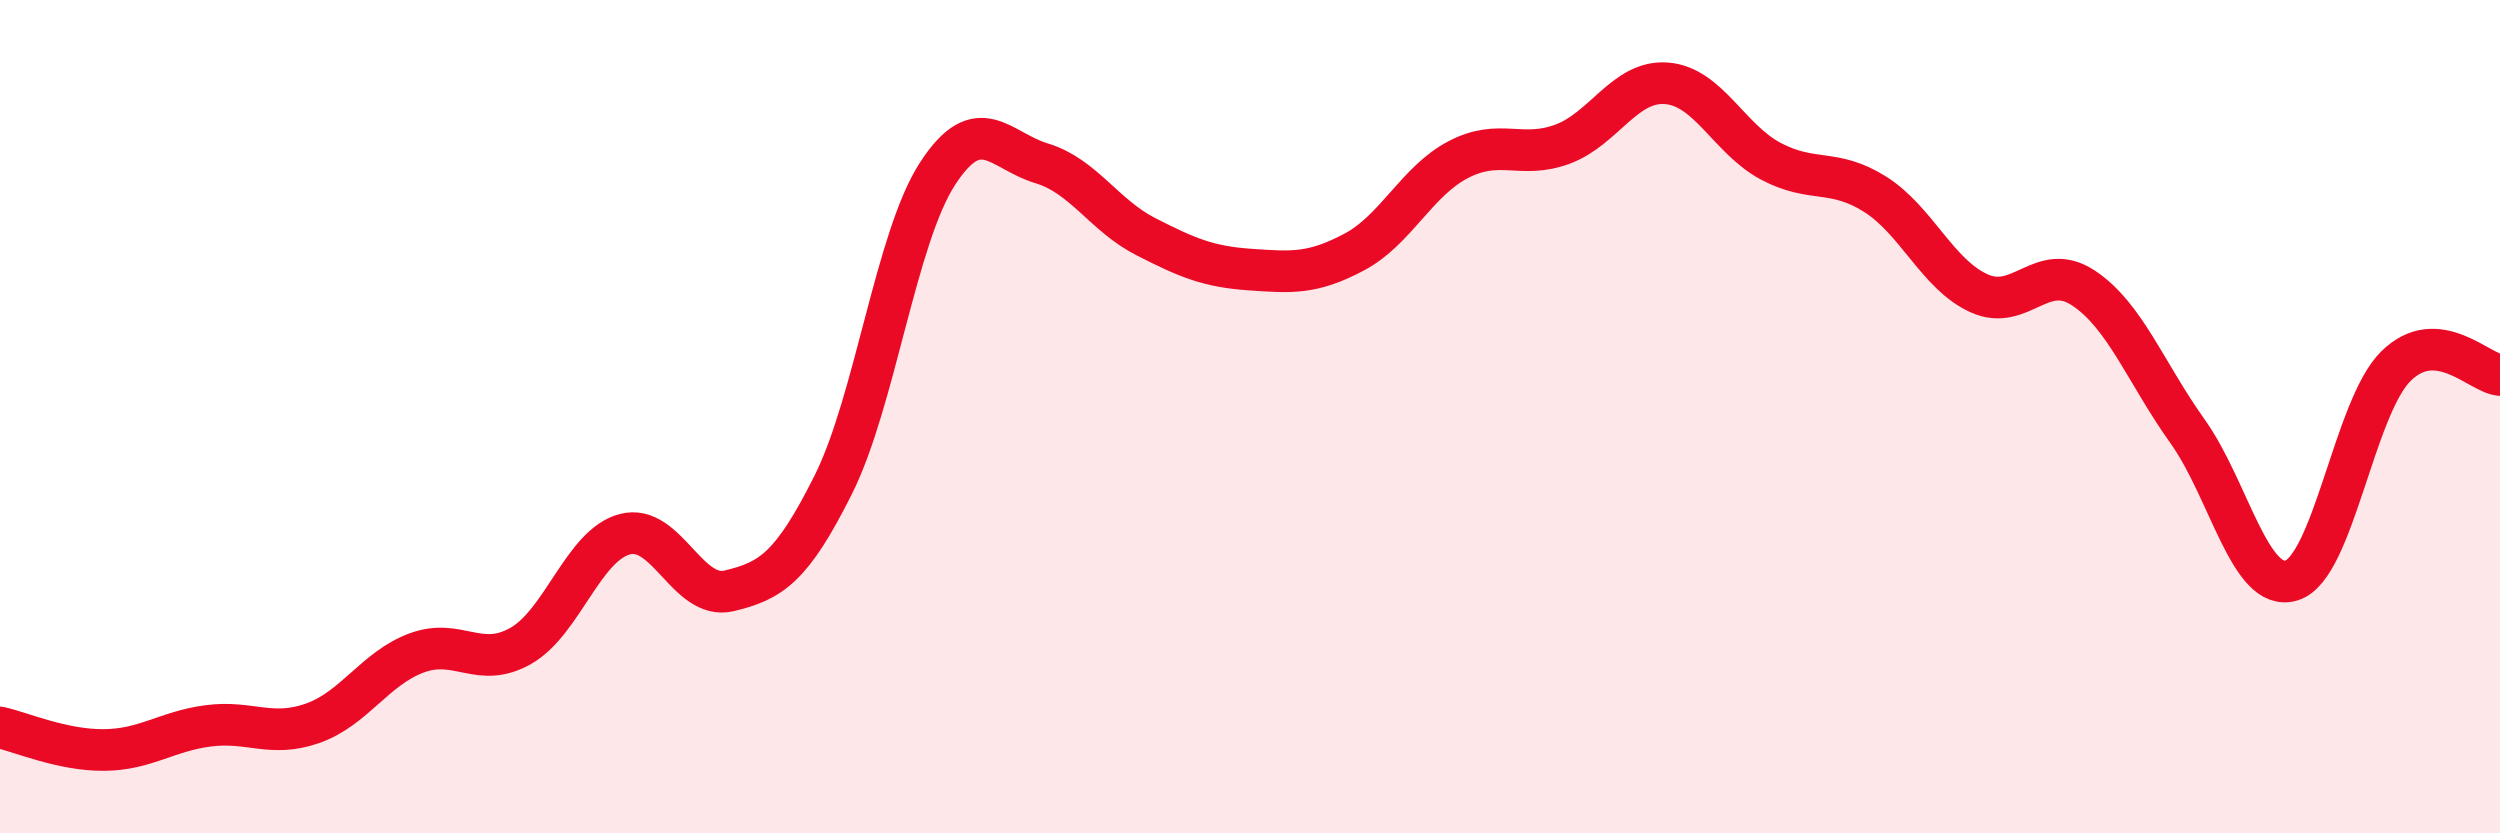 
    <svg width="60" height="20" viewBox="0 0 60 20" xmlns="http://www.w3.org/2000/svg">
      <path
        d="M 0,17.46 C 0.5,17.57 1.5,18.01 2.5,18 C 3.5,17.99 4,17.55 5,17.42 C 6,17.29 6.5,17.71 7.5,17.36 C 8.5,17.01 9,16.04 10,15.67 C 11,15.3 11.5,16.07 12.5,15.5 C 13.5,14.93 14,13.08 15,12.82 C 16,12.56 16.5,14.42 17.5,14.18 C 18.5,13.94 19,13.63 20,11.63 C 21,9.63 21.5,5.71 22.5,4.17 C 23.5,2.63 24,3.62 25,3.92 C 26,4.22 26.5,5.17 27.5,5.68 C 28.5,6.19 29,6.4 30,6.47 C 31,6.54 31.5,6.58 32.5,6.05 C 33.5,5.52 34,4.35 35,3.83 C 36,3.31 36.5,3.83 37.5,3.46 C 38.5,3.09 39,1.92 40,2 C 41,2.08 41.5,3.34 42.5,3.87 C 43.5,4.4 44,4.03 45,4.66 C 46,5.29 46.5,6.59 47.5,7.04 C 48.5,7.49 49,6.25 50,6.91 C 51,7.57 51.5,8.95 52.5,10.35 C 53.5,11.75 54,14.24 55,13.93 C 56,13.62 56.5,9.78 57.5,8.79 C 58.5,7.8 59.5,8.96 60,9L60 20L0 20Z"
        fill="#EB0A25"
        opacity="0.1"
        stroke-linecap="round"
        stroke-linejoin="round"
      />
      <path
        d="M 0,17.46 C 0.5,17.57 1.5,18.01 2.5,18 C 3.5,17.99 4,17.55 5,17.42 C 6,17.29 6.5,17.71 7.5,17.36 C 8.5,17.01 9,16.04 10,15.67 C 11,15.3 11.5,16.07 12.5,15.5 C 13.5,14.93 14,13.08 15,12.82 C 16,12.56 16.5,14.42 17.5,14.18 C 18.5,13.94 19,13.63 20,11.63 C 21,9.63 21.5,5.71 22.5,4.17 C 23.5,2.63 24,3.62 25,3.92 C 26,4.22 26.5,5.17 27.5,5.68 C 28.5,6.19 29,6.4 30,6.47 C 31,6.54 31.5,6.58 32.5,6.05 C 33.5,5.52 34,4.35 35,3.83 C 36,3.31 36.5,3.83 37.5,3.46 C 38.5,3.09 39,1.92 40,2 C 41,2.08 41.5,3.34 42.5,3.87 C 43.5,4.4 44,4.03 45,4.66 C 46,5.29 46.5,6.59 47.5,7.04 C 48.5,7.49 49,6.25 50,6.91 C 51,7.57 51.5,8.95 52.5,10.35 C 53.5,11.75 54,14.24 55,13.93 C 56,13.62 56.5,9.78 57.5,8.79 C 58.5,7.8 59.5,8.96 60,9"
        stroke="#EB0A25"
        stroke-width="1"
        fill="none"
        stroke-linecap="round"
        stroke-linejoin="round"
      />
    </svg>
  